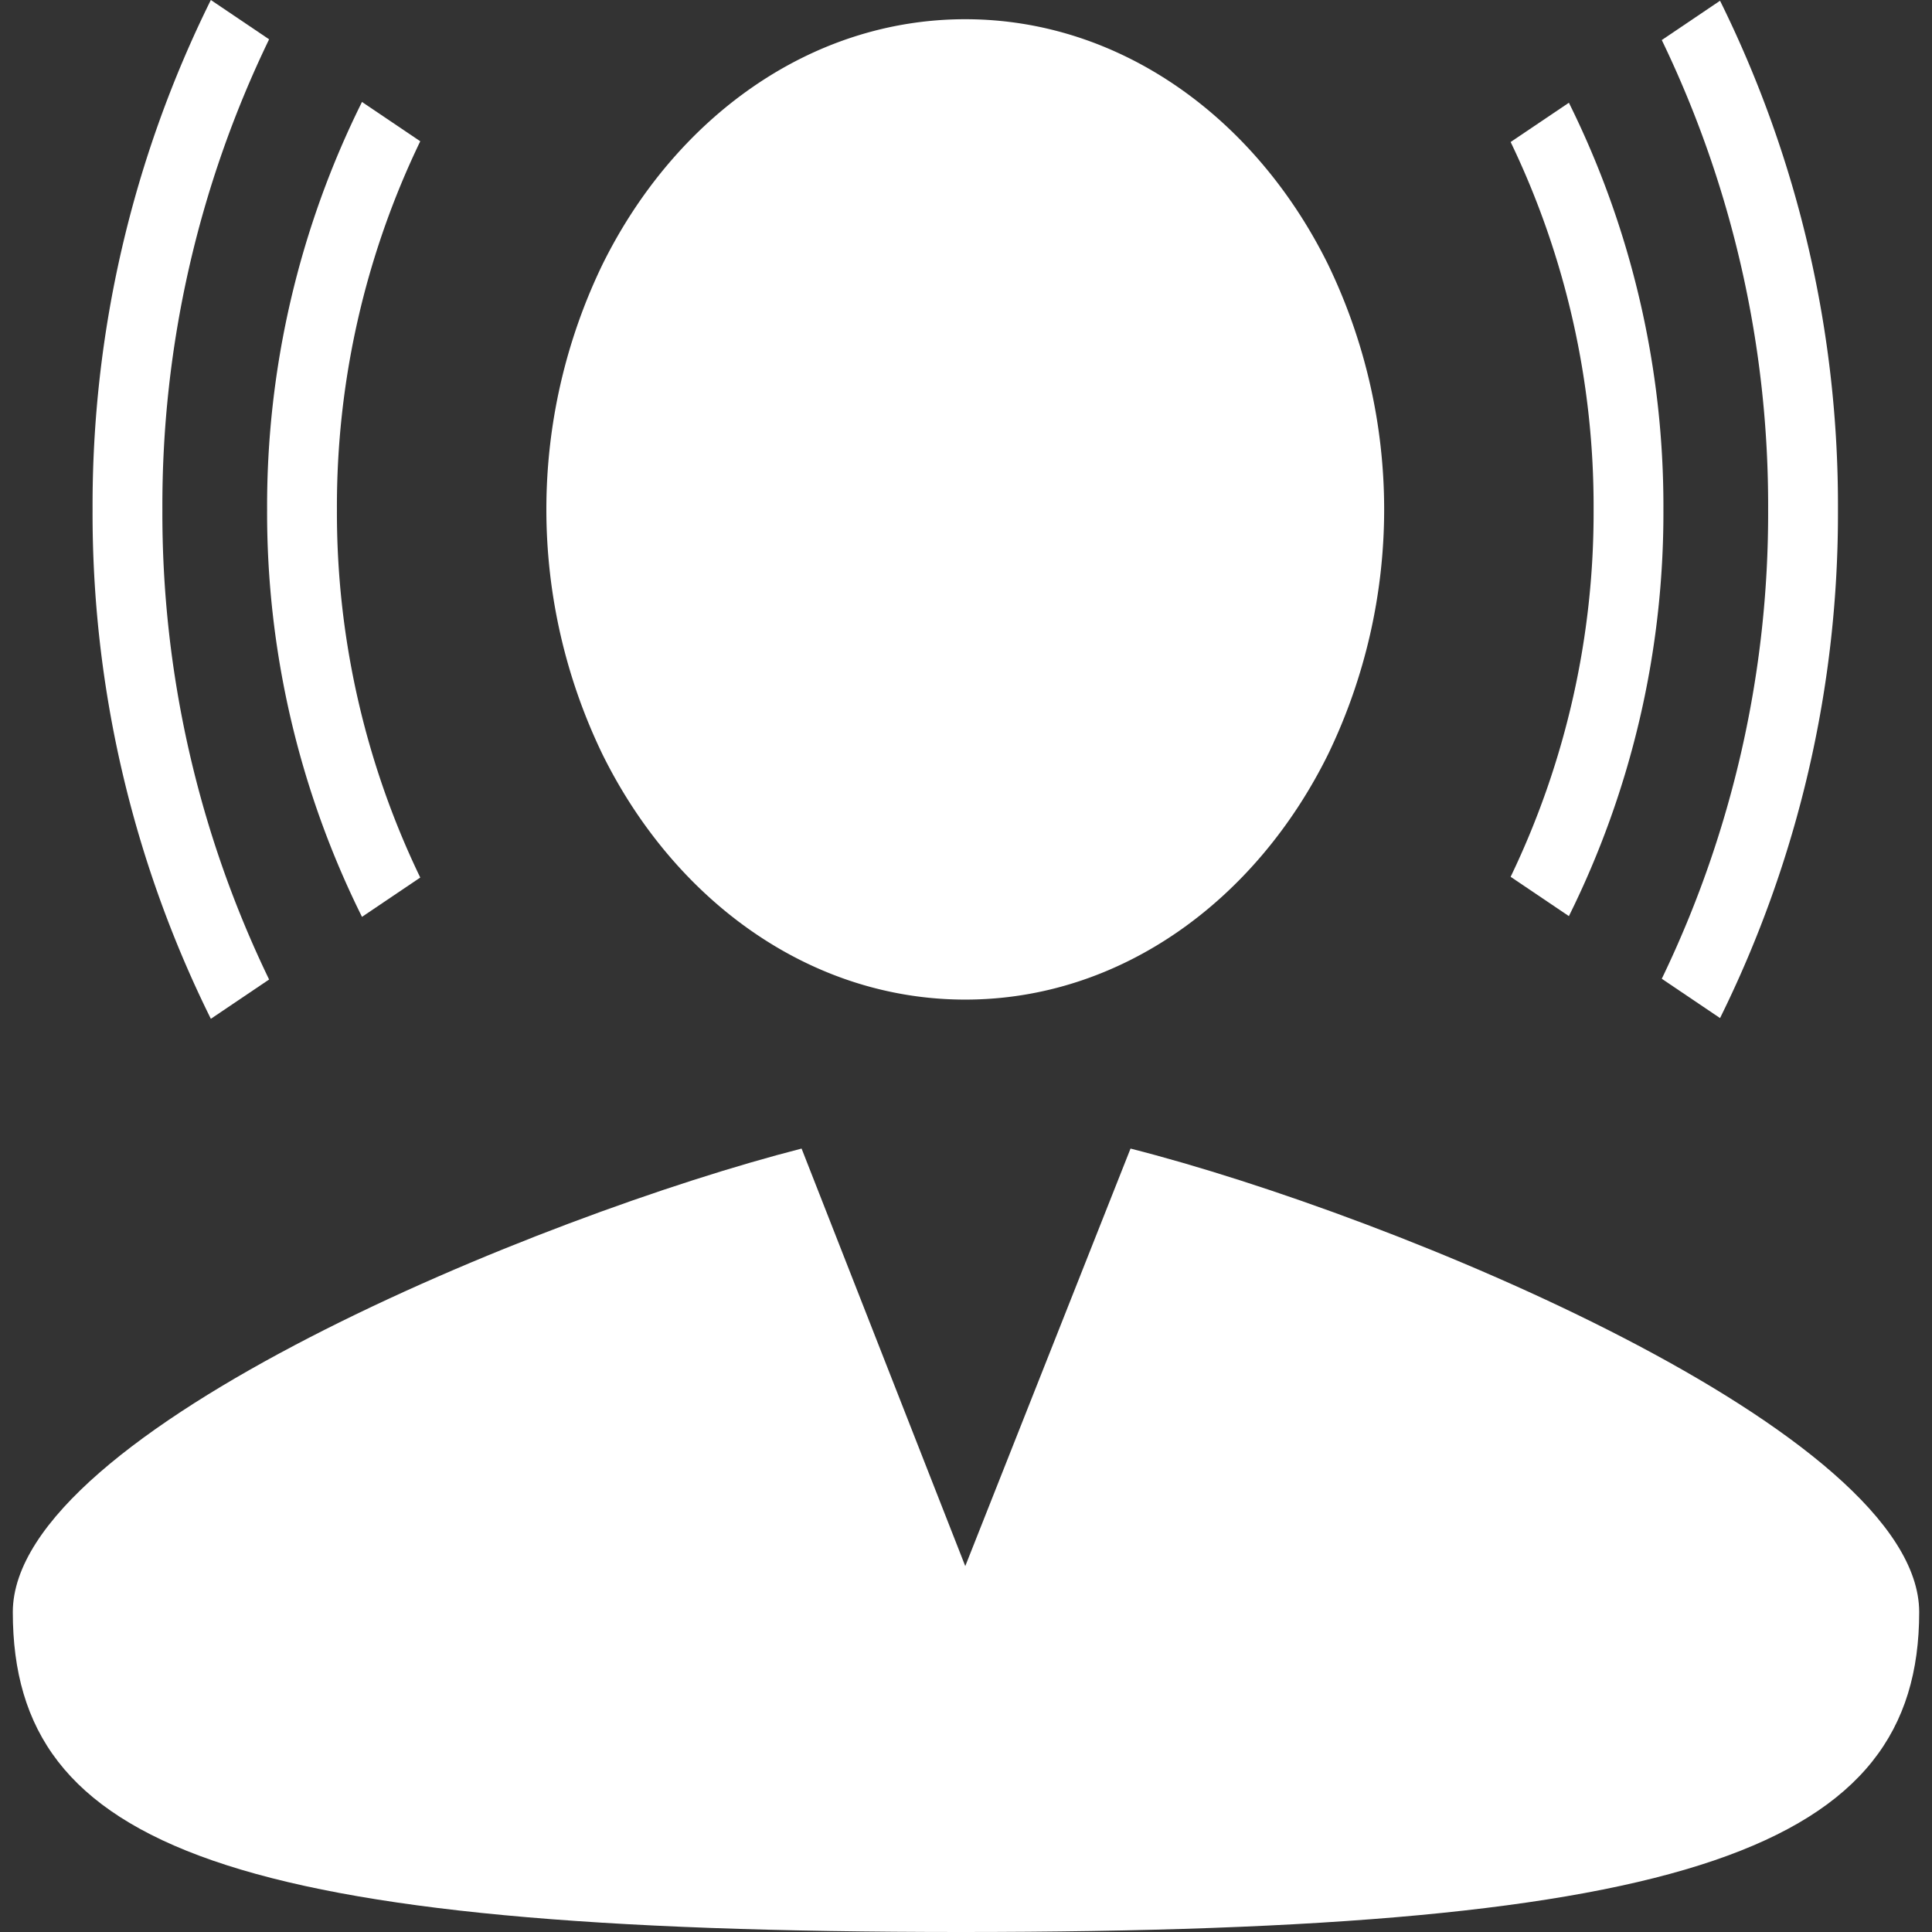 <svg xmlns="http://www.w3.org/2000/svg" width="200" height="200" viewBox="0 0 200 200"><rect x="0" y="0" width="200" height="200" fill="#333333" stroke="none"/><g><path d="M117.032,118.9,99.924,162.123,82.98,118.9c-26.842,6.868-81.654,29.222-81.654,47.988C1.326,191.3,23.76,200,99.487,200c75.583,0,99.187-8.7,99.187-33.115C198.674,148.276,144.455,125.875,117.032,118.9Z" fill="#fff"></path><path d="M178.058.077l-6.031,4.069a110.824,110.824,0,0,1,11.01,48.588,110.816,110.816,0,0,1-11.01,48.587l6.032,4.069a117.755,117.755,0,0,0,12.206-52.656A117.744,117.744,0,0,0,178.058.077Z" fill="#fff"></path><path d="M16.81,52.734A110.813,110.813,0,0,1,27.858,4.069L21.827,0A117.744,117.744,0,0,0,9.583,52.734a117.726,117.726,0,0,0,12.244,52.733l6.031-4.068A110.816,110.816,0,0,1,16.81,52.734Z" fill="#fff"></path><path d="M37.473,94.913l6.032-4.069a86.992,86.992,0,0,1-8.627-38.11,86.993,86.993,0,0,1,8.627-38.111l-6.032-4.069a93.938,93.938,0,0,0-9.822,42.18A93.937,93.937,0,0,0,37.473,94.913Z" fill="#fff"></path><path d="M164.969,52.734a87,87,0,0,1-8.589,38.033l6.032,4.069a93.935,93.935,0,0,0,9.784-42.1,93.932,93.932,0,0,0-9.784-42.1L156.381,14.7A87.011,87.011,0,0,1,164.969,52.734Z" fill="#fff"></path><path d="M137.507,27.432C130.017,12.231,116,1.99,99.924,1.99,83.878,1.99,69.879,12.2,62.379,27.355a58.251,58.251,0,0,0,0,50.757c7.5,15.159,21.5,25.366,37.545,25.366,16.073,0,30.093-10.241,37.583-25.443a58.259,58.259,0,0,0,0-50.6Z" fill="#fff"></path></g></svg>